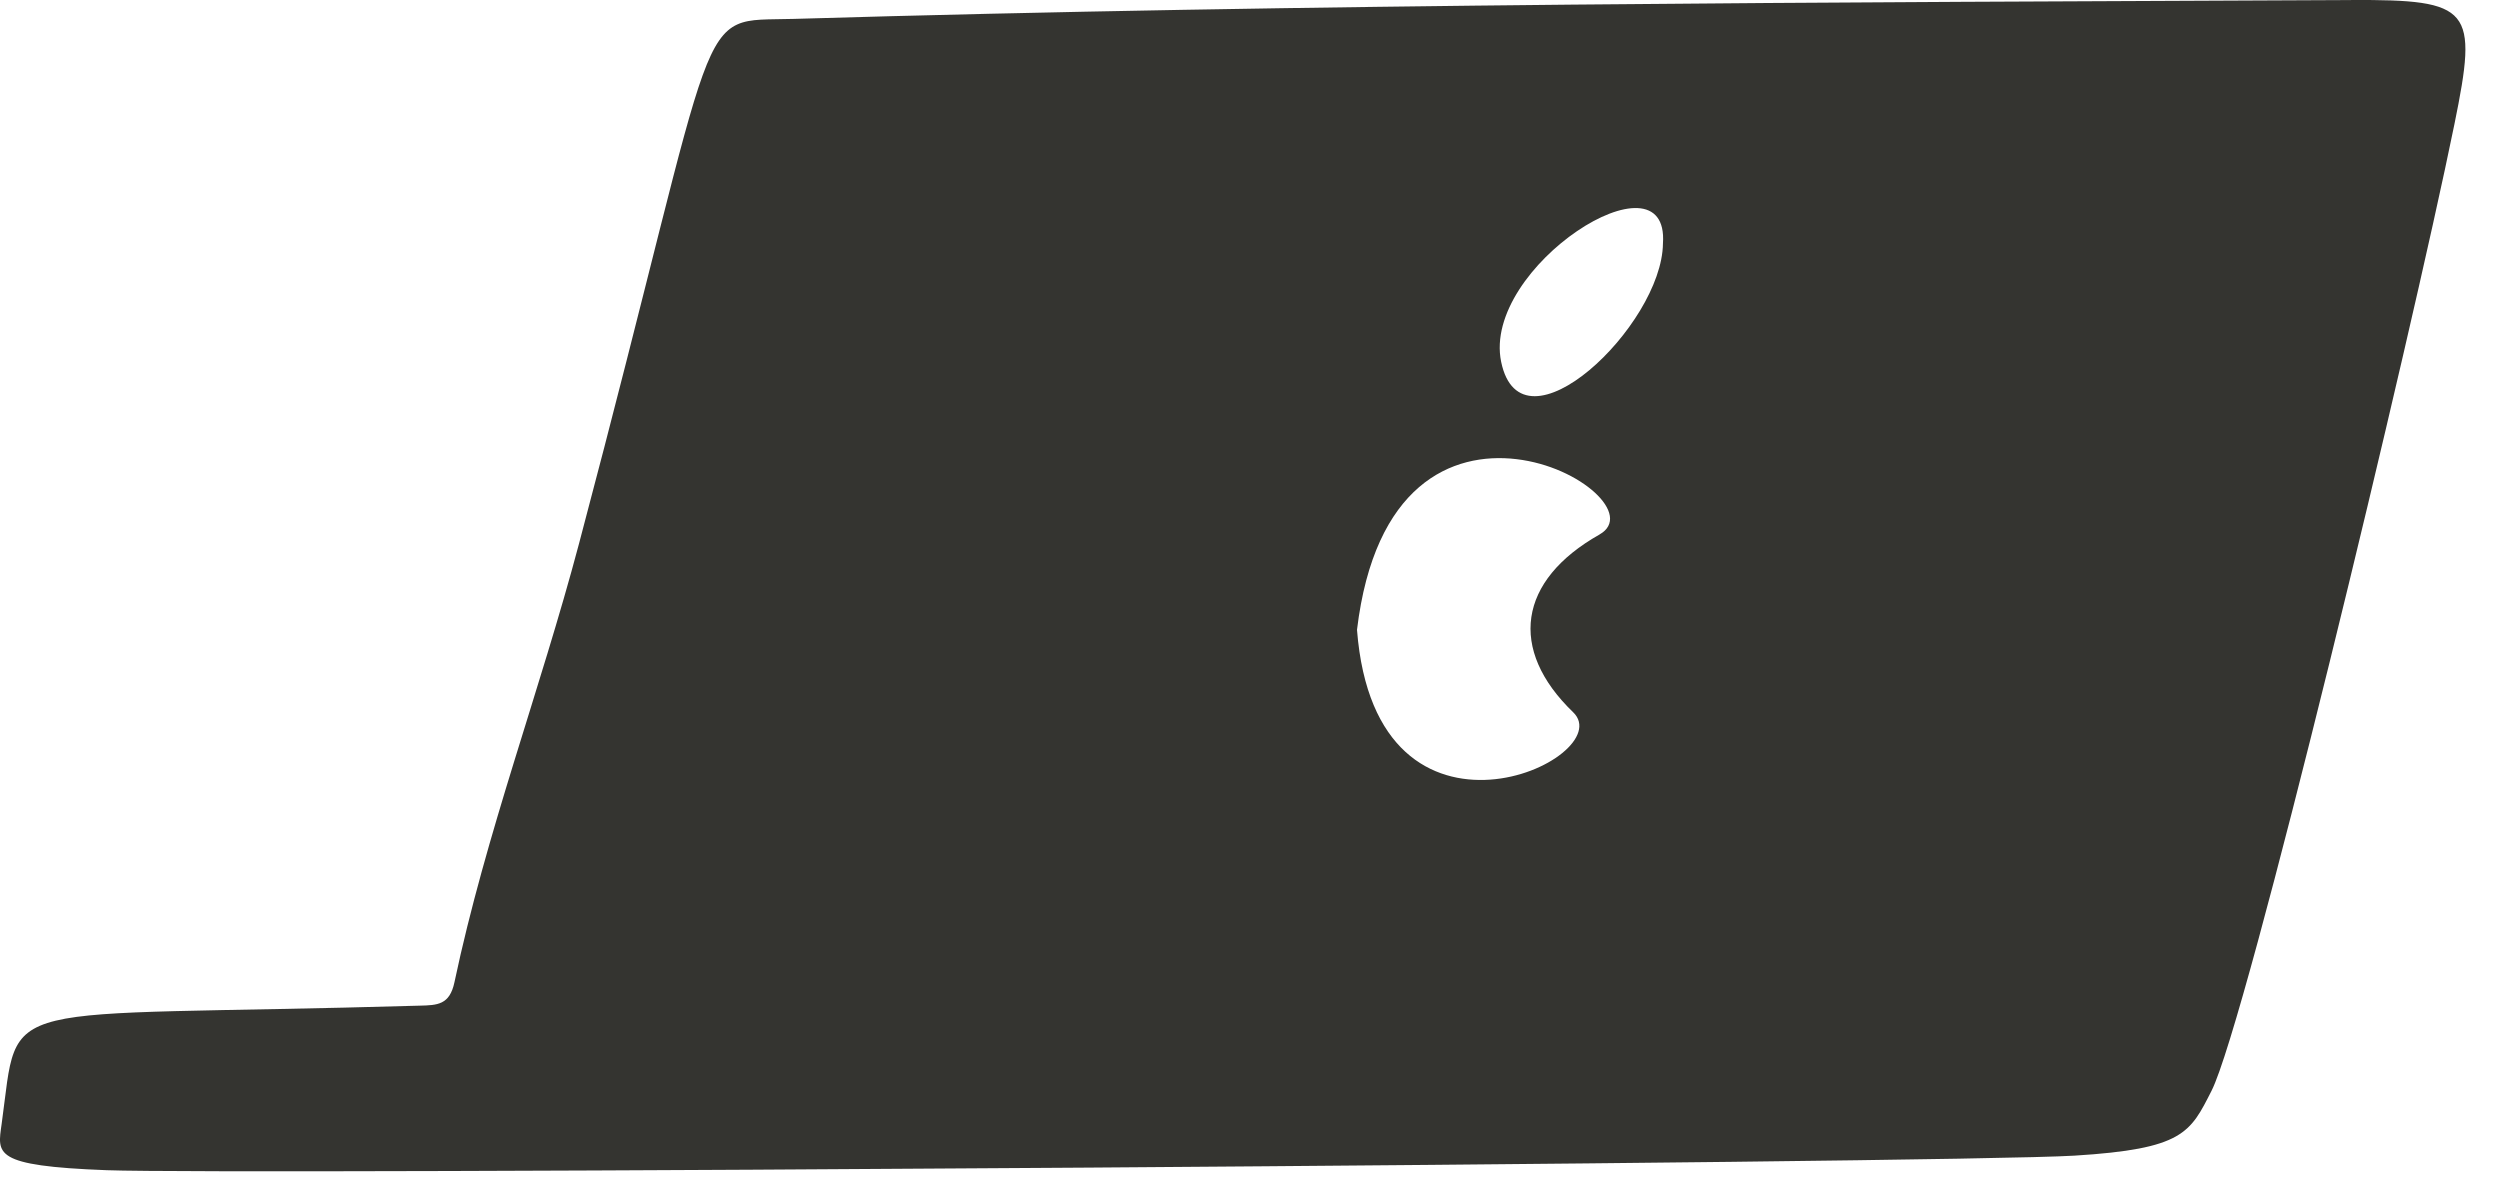 <?xml version="1.0" encoding="utf-8"?>
<svg xmlns="http://www.w3.org/2000/svg" fill="none" height="100%" overflow="visible" preserveAspectRatio="none" style="display: block;" viewBox="0 0 50 24" width="100%">
<path d="M47.021 0.001C36.638 0.048 26.254 0.072 15.872 0.378C13.813 0.439 14.512 -0.178 11.58 10.874C10.801 13.811 9.719 16.666 9.089 19.645C8.993 20.099 8.747 20.104 8.397 20.113C-0.227 20.365 0.393 19.873 0.033 22.478C-0.05 23.079 -0.155 23.318 2.133 23.404C4.677 23.499 38.955 23.267 41.487 23.113C43.669 22.979 43.804 22.655 44.23 21.817C44.924 20.454 48.219 6.752 49.089 2.481C49.561 0.166 49.438 -0.01 47.02 0L47.021 0.001ZM31.991 10.69C30.363 11.608 30.158 12.988 31.464 14.246C32.419 15.167 27.52 17.466 27.14 12.597C27.836 6.793 33.333 9.933 31.991 10.689V10.69ZM33.259 4.869C33.242 6.515 30.427 9.195 30.023 7.236C29.632 5.335 33.393 2.95 33.259 4.869Z" fill="#343430" id="laptop 2"/>
</svg>